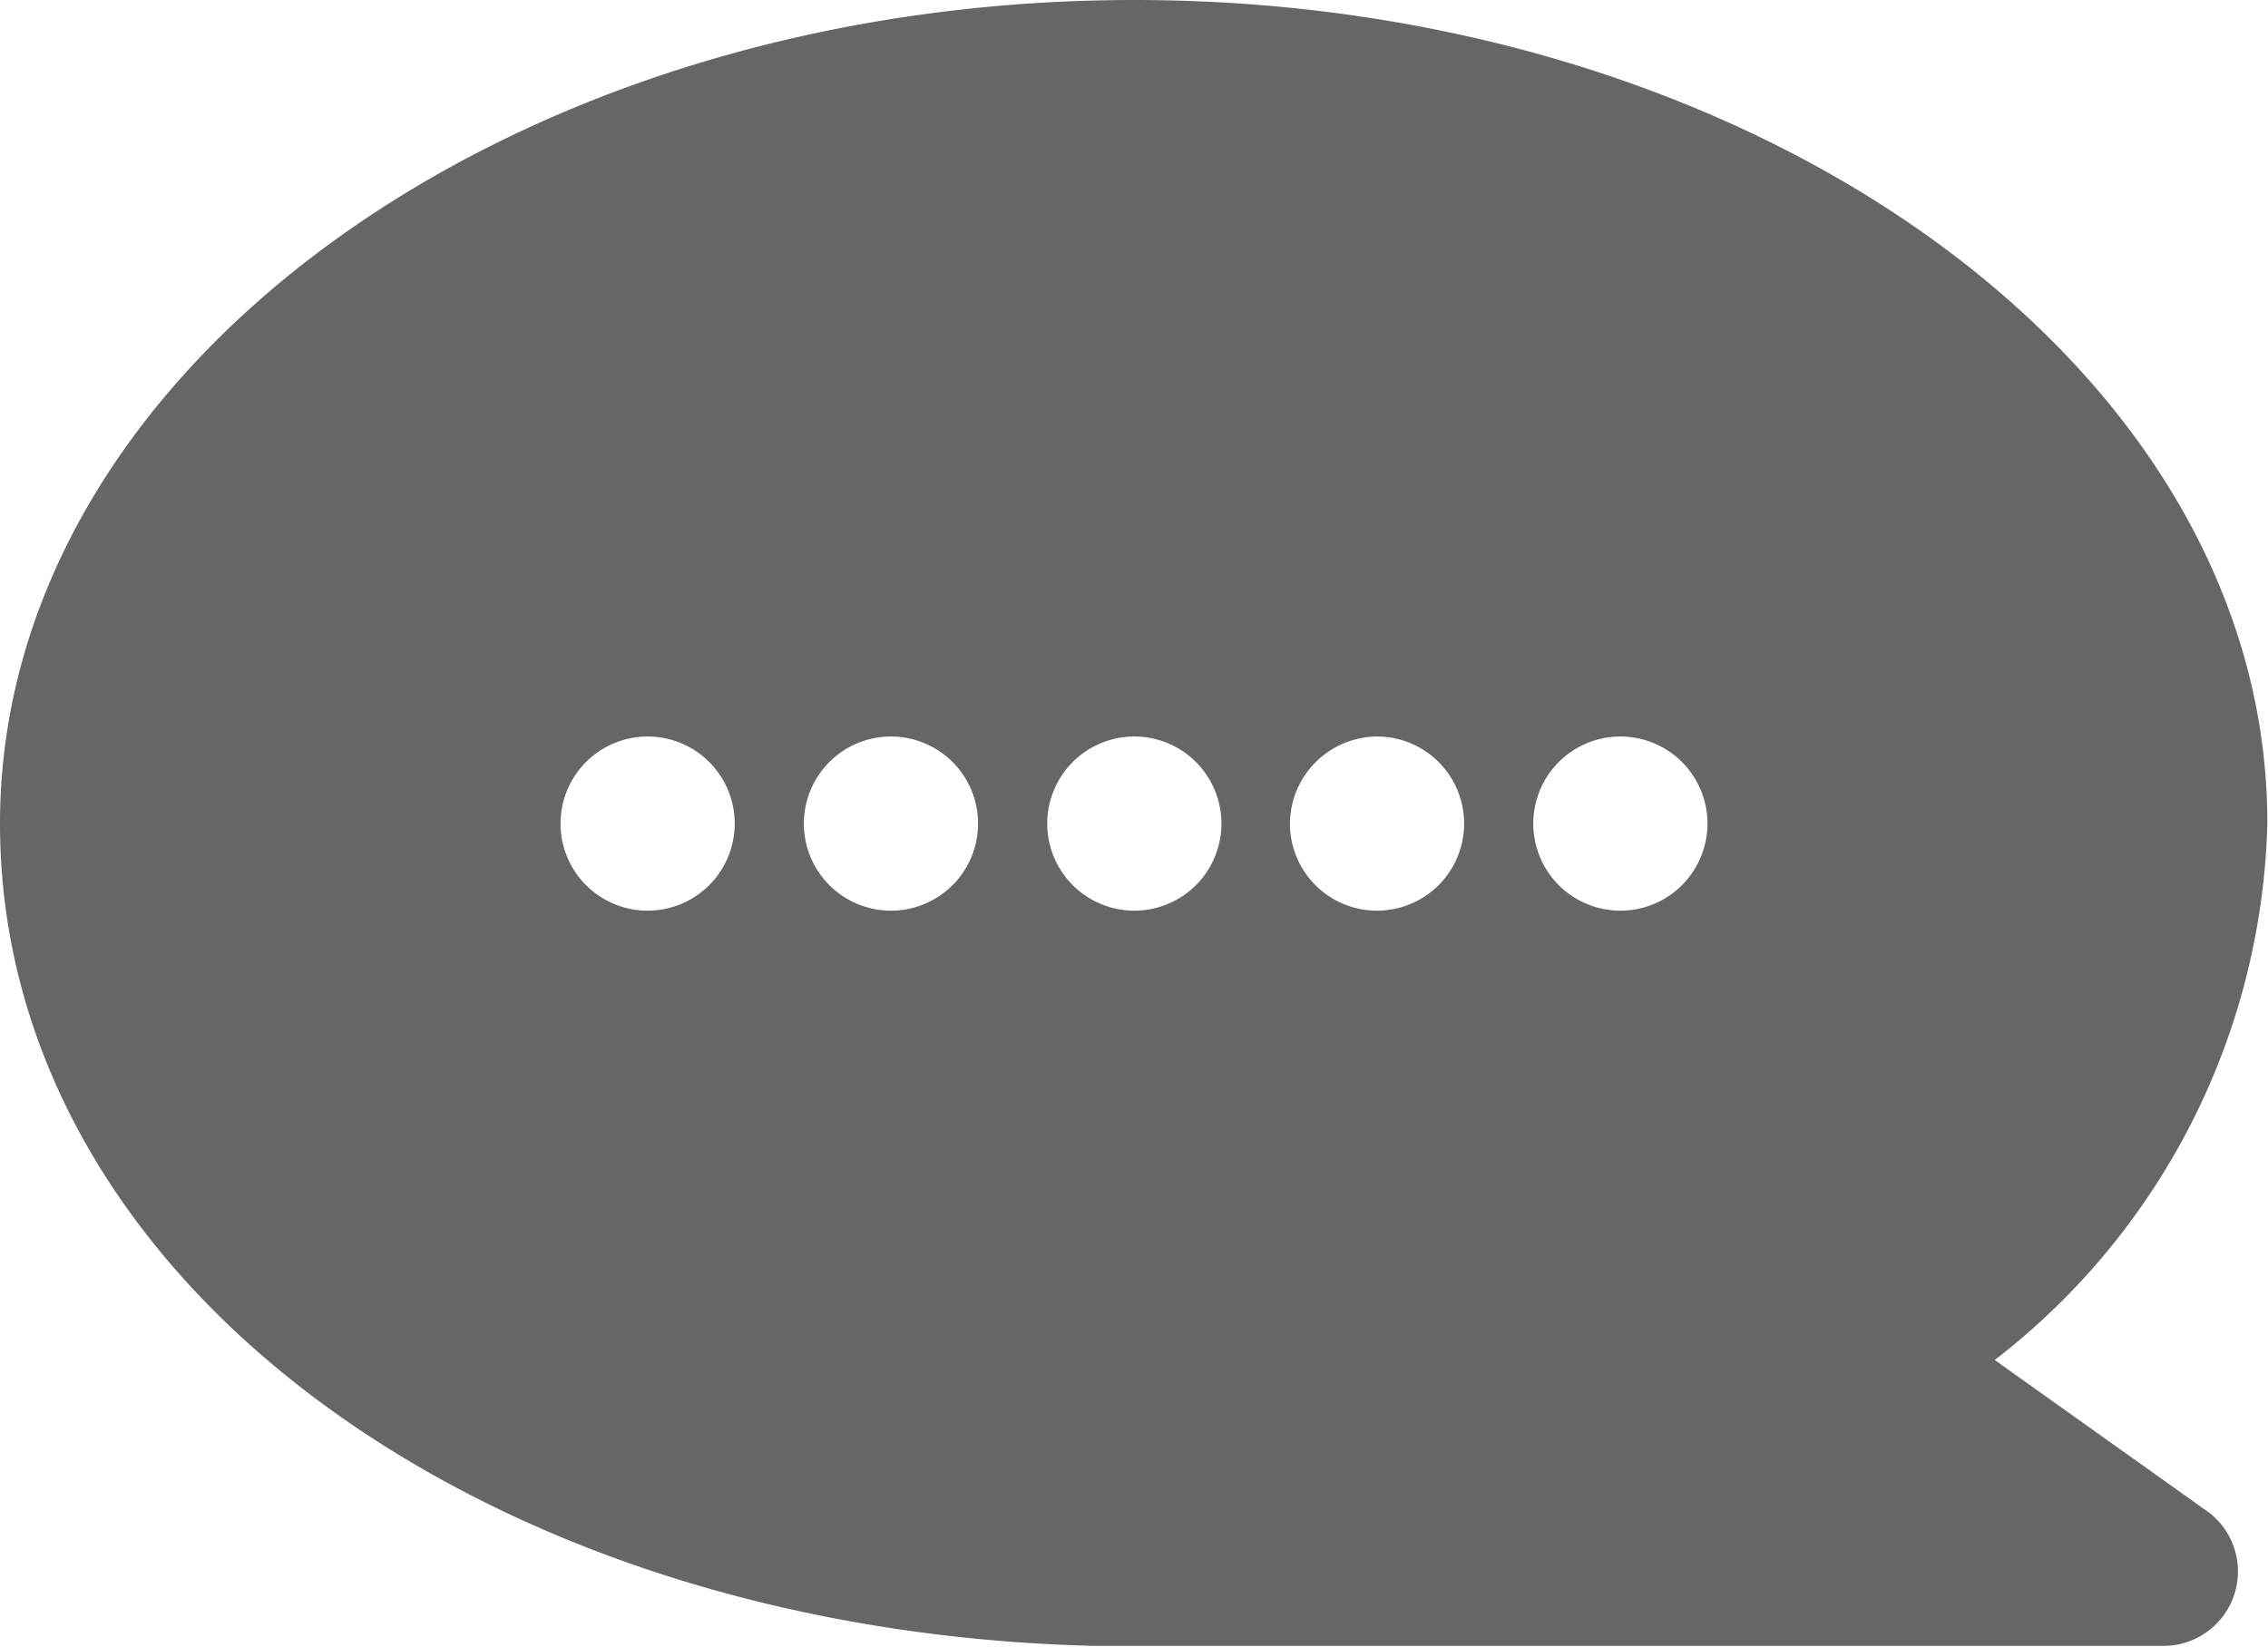 <svg id="レイヤー_1" data-name="レイヤー 1" xmlns="http://www.w3.org/2000/svg" viewBox="0 0 34.11 24.78"><defs><style>.cls-1{fill:#666;}</style></defs><title>アートボード 5</title><path class="cls-1" d="M16.44,24.76l.21,0H32.58a1.12,1.12,0,0,0,.65-2L30,20.46a10.53,10.53,0,0,0,4.1-8.07C34.11,5.56,26.46,0,17.06,0S0,5.56,0,12.39,7.21,24.53,16.44,24.76Zm7.93-13.68a1.31,1.31,0,1,1-1.31,1.31A1.31,1.31,0,0,1,24.37,11.08Zm-3.66,0a1.31,1.31,0,1,1-1.31,1.31A1.32,1.32,0,0,1,20.71,11.08Zm-3.65,0a1.31,1.31,0,1,1-1.31,1.31A1.31,1.31,0,0,1,17.06,11.08Zm-3.66,0a1.31,1.31,0,1,1-1.31,1.31A1.31,1.31,0,0,1,13.4,11.08Zm-3.66,0a1.31,1.31,0,1,1-1.31,1.31A1.31,1.31,0,0,1,9.74,11.08Z"/></svg>